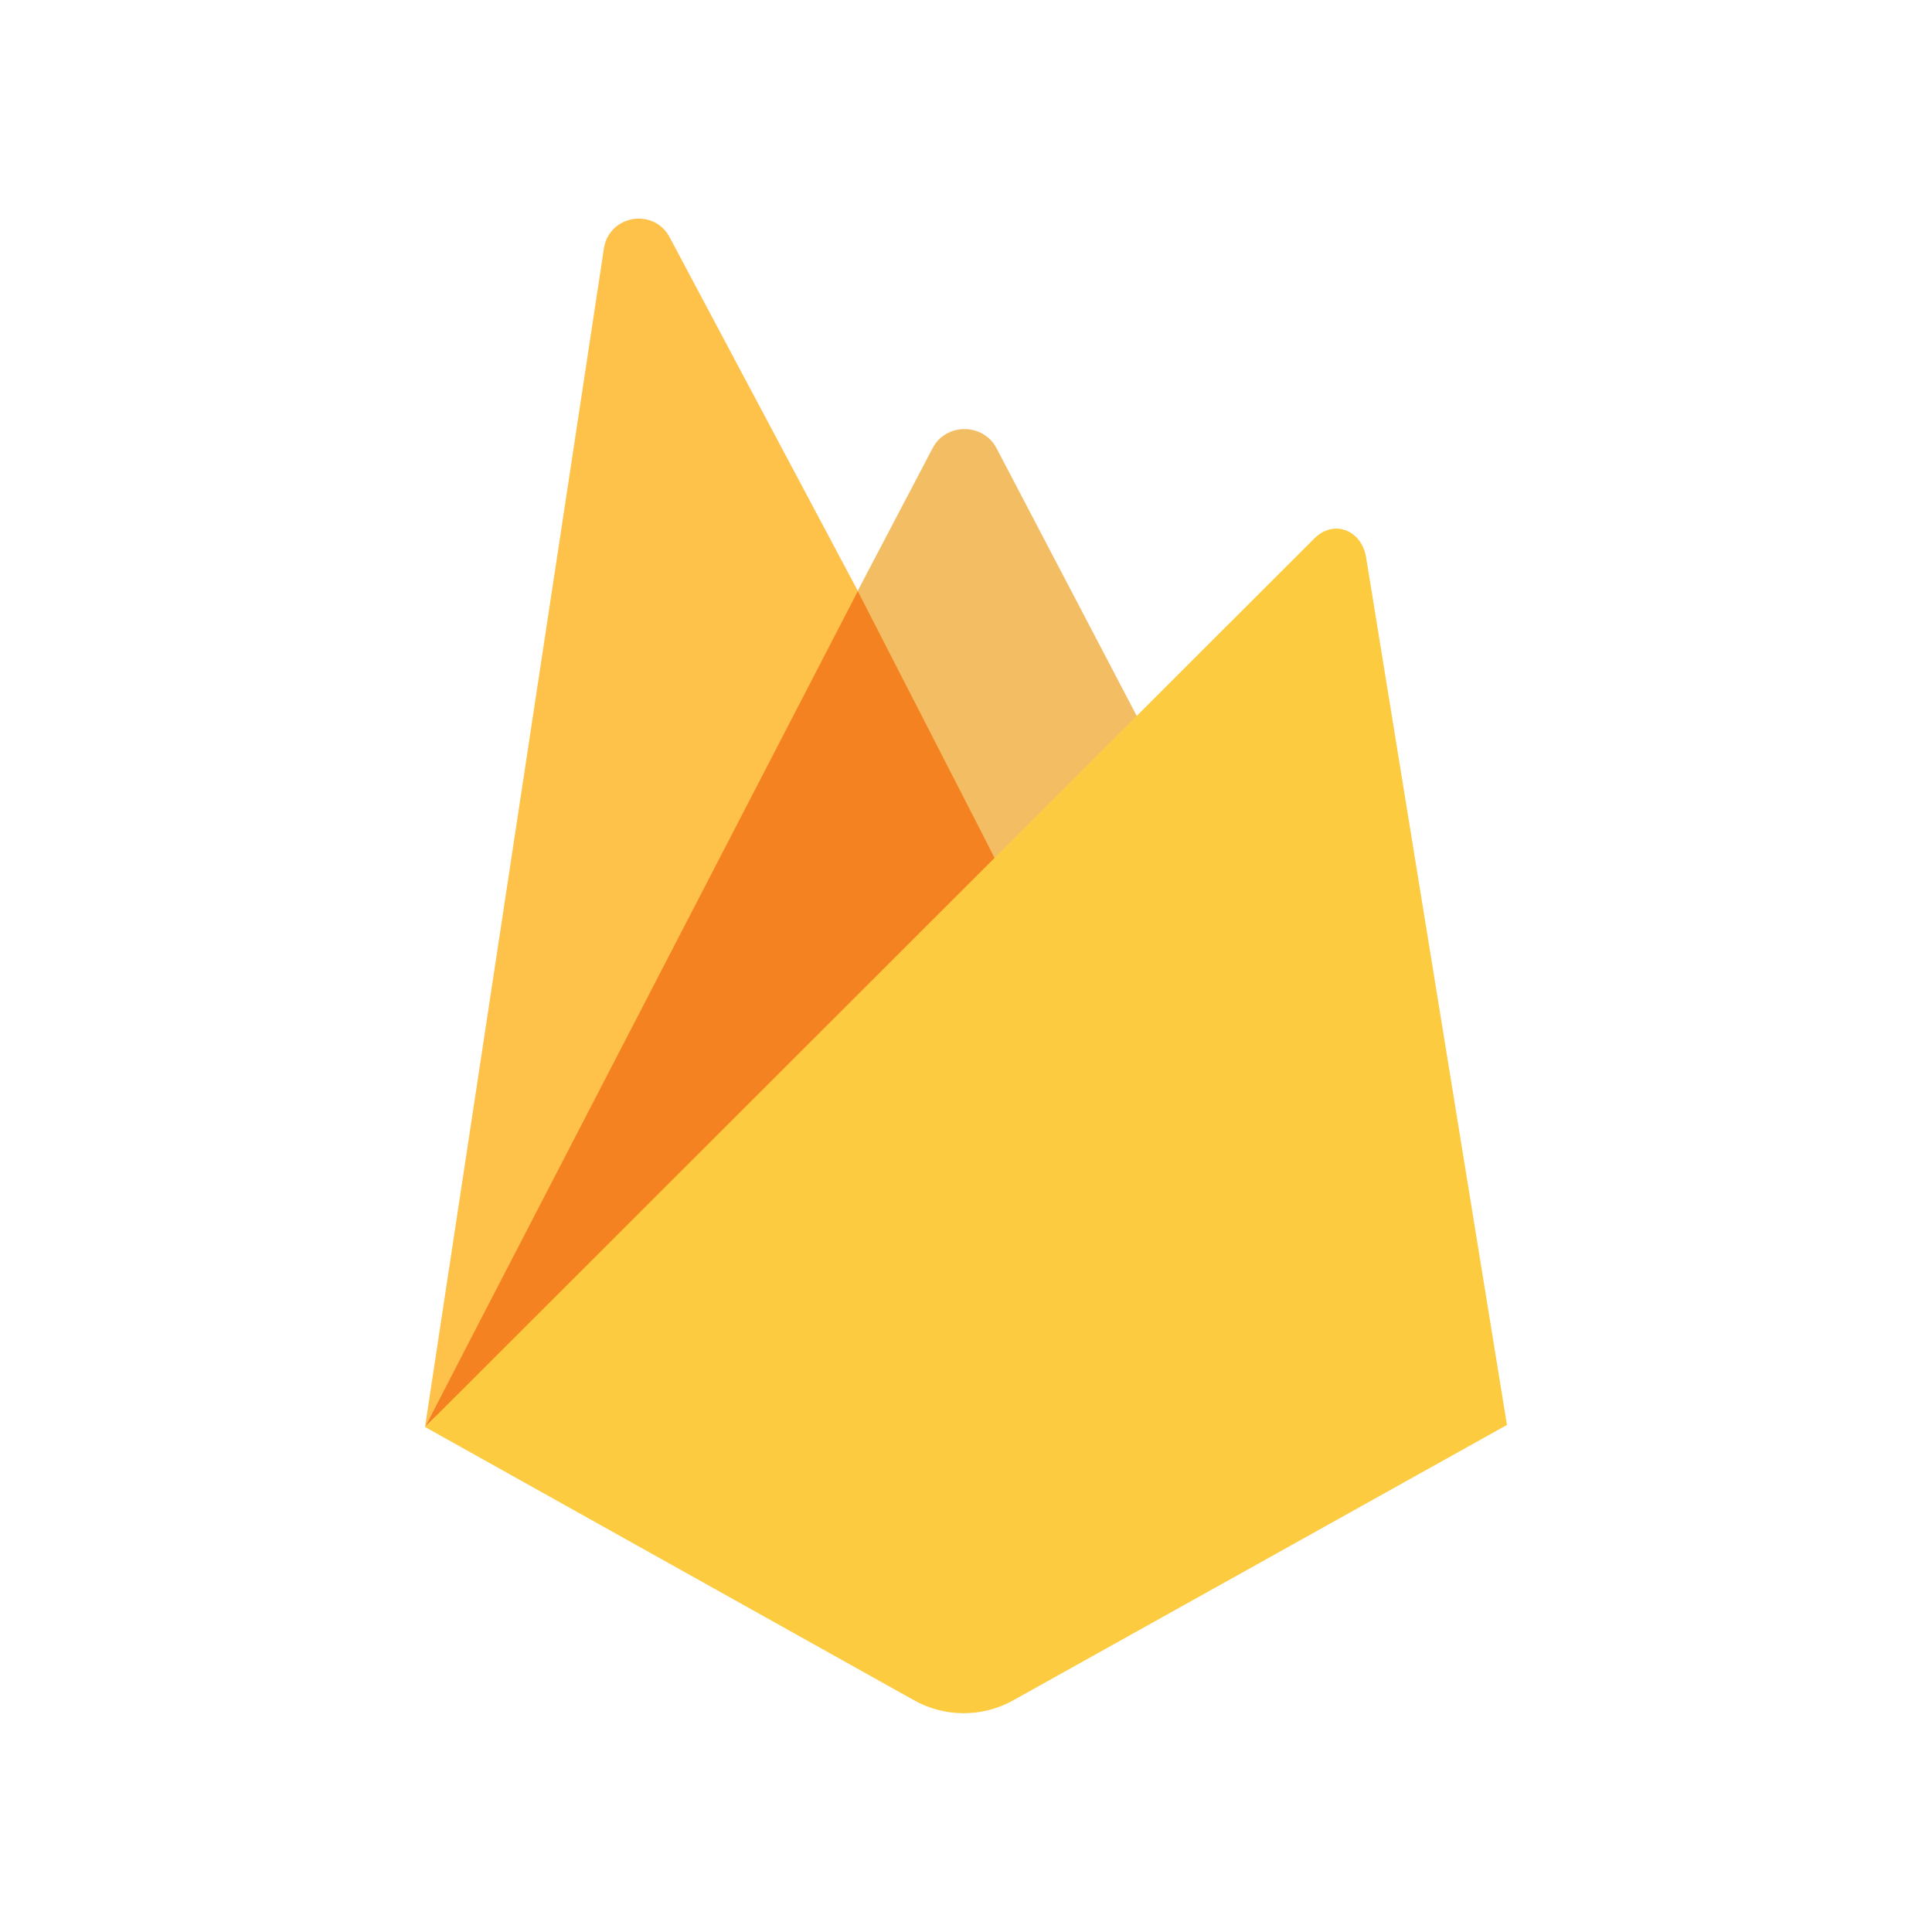 <svg xmlns="http://www.w3.org/2000/svg" id="Firebase" viewBox="0 0 100 100"><path d="m22,73.86l22.4-42.73.05-.45-9.79-18.4c-.82-1.54-3.13-1.15-3.4.57l-9.26,61Z" style="fill:#fec24b;"></path><path d="m51.49,44.42l7.36-7.34-7.27-13.88c-.69-1.32-2.63-1.32-3.31,0l-3.9,7.43v.63l7.11,13.15Z" style="fill:#f3bd63;"></path><polygon points="22 73.86 22.55 73.32 22.7 73.42 51.49 44.42 44.4 30.6 22 73.86" style="fill:#f58220;"></polygon><path d="m78,73.76l-7.29-44.91c-.23-1.41-1.67-1.99-2.68-.98l-46.03,45.99,25.3,14.14c1.6.9,3.56.9,5.16,0l25.53-14.24Z" style="fill:#fccb40;"></path></svg>